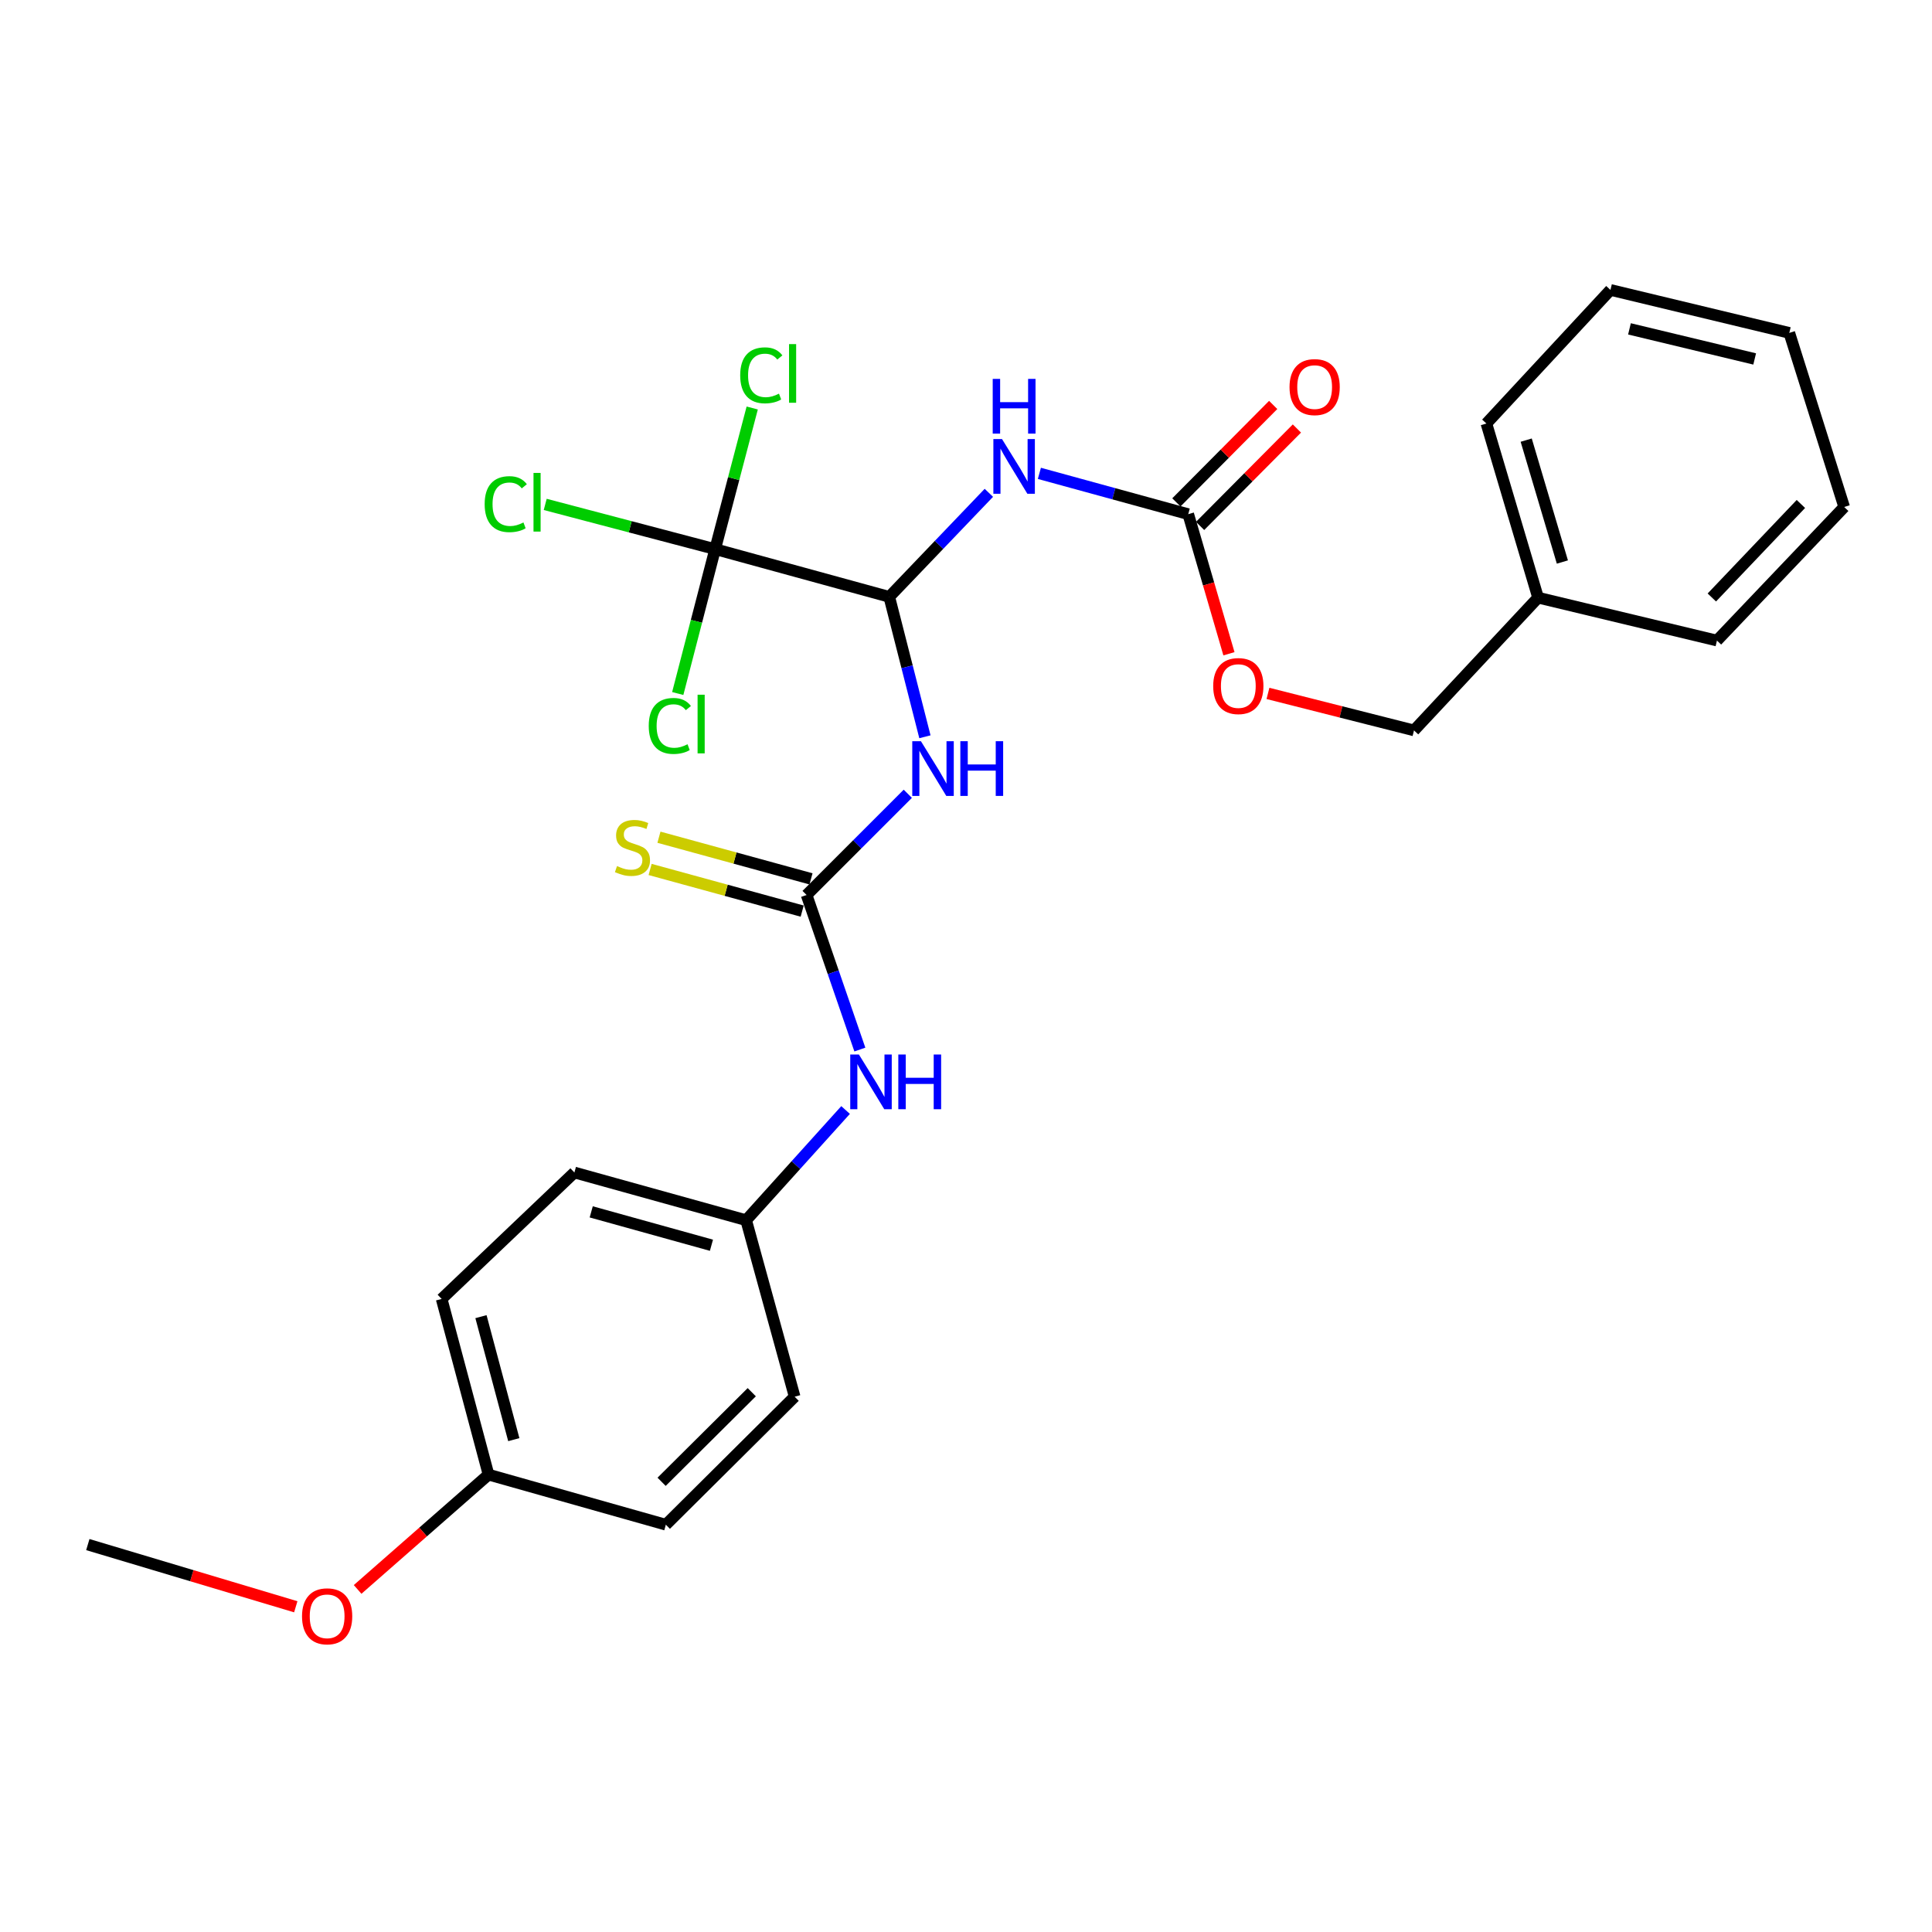 <?xml version='1.0' encoding='iso-8859-1'?>
<svg version='1.1' baseProfile='full'
              xmlns='http://www.w3.org/2000/svg'
                      xmlns:rdkit='http://www.rdkit.org/xml'
                      xmlns:xlink='http://www.w3.org/1999/xlink'
                  xml:space='preserve'
width='1000px' height='1000px' viewBox='0 0 1000 1000'>
<!-- END OF HEADER -->
<rect style='opacity:1.0;fill:#FFFFFF;stroke:none' width='1000' height='1000' x='0' y='0'> </rect>
<path class='bond-0' d='M 460.283,308.931 L 469.51,345.142' style='fill:none;fill-rule:evenodd;stroke:#000000;stroke-width:6px;stroke-linecap:butt;stroke-linejoin:miter;stroke-opacity:1' />
<path class='bond-0' d='M 469.51,345.142 L 478.737,381.352' style='fill:none;fill-rule:evenodd;stroke:#0000FF;stroke-width:6px;stroke-linecap:butt;stroke-linejoin:miter;stroke-opacity:1' />
<path class='bond-1' d='M 460.283,308.931 L 486.056,282.008' style='fill:none;fill-rule:evenodd;stroke:#000000;stroke-width:6px;stroke-linecap:butt;stroke-linejoin:miter;stroke-opacity:1' />
<path class='bond-1' d='M 486.056,282.008 L 511.829,255.085' style='fill:none;fill-rule:evenodd;stroke:#0000FF;stroke-width:6px;stroke-linecap:butt;stroke-linejoin:miter;stroke-opacity:1' />
<path class='bond-3' d='M 460.283,308.931 L 370.16,284.228' style='fill:none;fill-rule:evenodd;stroke:#000000;stroke-width:6px;stroke-linecap:butt;stroke-linejoin:miter;stroke-opacity:1' />
<path class='bond-2' d='M 469.875,410.858 L 443.683,437.051' style='fill:none;fill-rule:evenodd;stroke:#0000FF;stroke-width:6px;stroke-linecap:butt;stroke-linejoin:miter;stroke-opacity:1' />
<path class='bond-2' d='M 443.683,437.051 L 417.49,463.244' style='fill:none;fill-rule:evenodd;stroke:#000000;stroke-width:6px;stroke-linecap:butt;stroke-linejoin:miter;stroke-opacity:1' />
<path class='bond-4' d='M 537.981,245.01 L 576.504,255.569' style='fill:none;fill-rule:evenodd;stroke:#0000FF;stroke-width:6px;stroke-linecap:butt;stroke-linejoin:miter;stroke-opacity:1' />
<path class='bond-4' d='M 576.504,255.569 L 615.028,266.129' style='fill:none;fill-rule:evenodd;stroke:#000000;stroke-width:6px;stroke-linecap:butt;stroke-linejoin:miter;stroke-opacity:1' />
<path class='bond-5' d='M 417.49,463.244 L 431.277,503.248' style='fill:none;fill-rule:evenodd;stroke:#000000;stroke-width:6px;stroke-linecap:butt;stroke-linejoin:miter;stroke-opacity:1' />
<path class='bond-5' d='M 431.277,503.248 L 445.063,543.252' style='fill:none;fill-rule:evenodd;stroke:#0000FF;stroke-width:6px;stroke-linecap:butt;stroke-linejoin:miter;stroke-opacity:1' />
<path class='bond-6' d='M 419.775,454.9 L 380.422,444.121' style='fill:none;fill-rule:evenodd;stroke:#000000;stroke-width:6px;stroke-linecap:butt;stroke-linejoin:miter;stroke-opacity:1' />
<path class='bond-6' d='M 380.422,444.121 L 341.068,433.343' style='fill:none;fill-rule:evenodd;stroke:#CCCC00;stroke-width:6px;stroke-linecap:butt;stroke-linejoin:miter;stroke-opacity:1' />
<path class='bond-6' d='M 415.205,471.587 L 375.851,460.809' style='fill:none;fill-rule:evenodd;stroke:#000000;stroke-width:6px;stroke-linecap:butt;stroke-linejoin:miter;stroke-opacity:1' />
<path class='bond-6' d='M 375.851,460.809 L 336.498,450.03' style='fill:none;fill-rule:evenodd;stroke:#CCCC00;stroke-width:6px;stroke-linecap:butt;stroke-linejoin:miter;stroke-opacity:1' />
<path class='bond-9' d='M 370.16,284.228 L 379.754,247.704' style='fill:none;fill-rule:evenodd;stroke:#000000;stroke-width:6px;stroke-linecap:butt;stroke-linejoin:miter;stroke-opacity:1' />
<path class='bond-9' d='M 379.754,247.704 L 389.347,211.179' style='fill:none;fill-rule:evenodd;stroke:#00CC00;stroke-width:6px;stroke-linecap:butt;stroke-linejoin:miter;stroke-opacity:1' />
<path class='bond-10' d='M 370.16,284.228 L 360.48,321.597' style='fill:none;fill-rule:evenodd;stroke:#000000;stroke-width:6px;stroke-linecap:butt;stroke-linejoin:miter;stroke-opacity:1' />
<path class='bond-10' d='M 360.48,321.597 L 350.799,358.966' style='fill:none;fill-rule:evenodd;stroke:#00CC00;stroke-width:6px;stroke-linecap:butt;stroke-linejoin:miter;stroke-opacity:1' />
<path class='bond-11' d='M 370.16,284.228 L 326.182,272.654' style='fill:none;fill-rule:evenodd;stroke:#000000;stroke-width:6px;stroke-linecap:butt;stroke-linejoin:miter;stroke-opacity:1' />
<path class='bond-11' d='M 326.182,272.654 L 282.203,261.079' style='fill:none;fill-rule:evenodd;stroke:#00CC00;stroke-width:6px;stroke-linecap:butt;stroke-linejoin:miter;stroke-opacity:1' />
<path class='bond-7' d='M 621.164,272.226 L 646.219,247.01' style='fill:none;fill-rule:evenodd;stroke:#000000;stroke-width:6px;stroke-linecap:butt;stroke-linejoin:miter;stroke-opacity:1' />
<path class='bond-7' d='M 646.219,247.01 L 671.273,221.794' style='fill:none;fill-rule:evenodd;stroke:#FF0000;stroke-width:6px;stroke-linecap:butt;stroke-linejoin:miter;stroke-opacity:1' />
<path class='bond-7' d='M 608.891,260.031 L 633.945,234.815' style='fill:none;fill-rule:evenodd;stroke:#000000;stroke-width:6px;stroke-linecap:butt;stroke-linejoin:miter;stroke-opacity:1' />
<path class='bond-7' d='M 633.945,234.815 L 659,209.599' style='fill:none;fill-rule:evenodd;stroke:#FF0000;stroke-width:6px;stroke-linecap:butt;stroke-linejoin:miter;stroke-opacity:1' />
<path class='bond-8' d='M 615.028,266.129 L 625.564,302.258' style='fill:none;fill-rule:evenodd;stroke:#000000;stroke-width:6px;stroke-linecap:butt;stroke-linejoin:miter;stroke-opacity:1' />
<path class='bond-8' d='M 625.564,302.258 L 636.1,338.386' style='fill:none;fill-rule:evenodd;stroke:#FF0000;stroke-width:6px;stroke-linecap:butt;stroke-linejoin:miter;stroke-opacity:1' />
<path class='bond-12' d='M 437.673,574.541 L 411.938,603.056' style='fill:none;fill-rule:evenodd;stroke:#0000FF;stroke-width:6px;stroke-linecap:butt;stroke-linejoin:miter;stroke-opacity:1' />
<path class='bond-12' d='M 411.938,603.056 L 386.203,631.57' style='fill:none;fill-rule:evenodd;stroke:#000000;stroke-width:6px;stroke-linecap:butt;stroke-linejoin:miter;stroke-opacity:1' />
<path class='bond-14' d='M 656.297,358.909 L 694.094,368.485' style='fill:none;fill-rule:evenodd;stroke:#FF0000;stroke-width:6px;stroke-linecap:butt;stroke-linejoin:miter;stroke-opacity:1' />
<path class='bond-14' d='M 694.094,368.485 L 731.891,378.061' style='fill:none;fill-rule:evenodd;stroke:#000000;stroke-width:6px;stroke-linecap:butt;stroke-linejoin:miter;stroke-opacity:1' />
<path class='bond-15' d='M 386.203,631.57 L 411.309,722.933' style='fill:none;fill-rule:evenodd;stroke:#000000;stroke-width:6px;stroke-linecap:butt;stroke-linejoin:miter;stroke-opacity:1' />
<path class='bond-16' d='M 386.203,631.57 L 297.31,606.886' style='fill:none;fill-rule:evenodd;stroke:#000000;stroke-width:6px;stroke-linecap:butt;stroke-linejoin:miter;stroke-opacity:1' />
<path class='bond-16' d='M 368.24,644.539 L 306.015,627.26' style='fill:none;fill-rule:evenodd;stroke:#000000;stroke-width:6px;stroke-linecap:butt;stroke-linejoin:miter;stroke-opacity:1' />
<path class='bond-13' d='M 252.864,763.265 L 228.593,672.325' style='fill:none;fill-rule:evenodd;stroke:#000000;stroke-width:6px;stroke-linecap:butt;stroke-linejoin:miter;stroke-opacity:1' />
<path class='bond-13' d='M 265.94,745.163 L 248.951,681.505' style='fill:none;fill-rule:evenodd;stroke:#000000;stroke-width:6px;stroke-linecap:butt;stroke-linejoin:miter;stroke-opacity:1' />
<path class='bond-20' d='M 252.864,763.265 L 218.983,792.975' style='fill:none;fill-rule:evenodd;stroke:#000000;stroke-width:6px;stroke-linecap:butt;stroke-linejoin:miter;stroke-opacity:1' />
<path class='bond-20' d='M 218.983,792.975 L 185.103,822.684' style='fill:none;fill-rule:evenodd;stroke:#FF0000;stroke-width:6px;stroke-linecap:butt;stroke-linejoin:miter;stroke-opacity:1' />
<path class='bond-27' d='M 252.864,763.265 L 344.64,789.189' style='fill:none;fill-rule:evenodd;stroke:#000000;stroke-width:6px;stroke-linecap:butt;stroke-linejoin:miter;stroke-opacity:1' />
<path class='bond-19' d='M 731.891,378.061 L 796.11,309.345' style='fill:none;fill-rule:evenodd;stroke:#000000;stroke-width:6px;stroke-linecap:butt;stroke-linejoin:miter;stroke-opacity:1' />
<path class='bond-17' d='M 411.309,722.933 L 344.64,789.189' style='fill:none;fill-rule:evenodd;stroke:#000000;stroke-width:6px;stroke-linecap:butt;stroke-linejoin:miter;stroke-opacity:1' />
<path class='bond-17' d='M 389.113,720.599 L 342.444,766.978' style='fill:none;fill-rule:evenodd;stroke:#000000;stroke-width:6px;stroke-linecap:butt;stroke-linejoin:miter;stroke-opacity:1' />
<path class='bond-18' d='M 297.31,606.886 L 228.593,672.325' style='fill:none;fill-rule:evenodd;stroke:#000000;stroke-width:6px;stroke-linecap:butt;stroke-linejoin:miter;stroke-opacity:1' />
<path class='bond-21' d='M 796.11,309.345 L 769.359,219.212' style='fill:none;fill-rule:evenodd;stroke:#000000;stroke-width:6px;stroke-linecap:butt;stroke-linejoin:miter;stroke-opacity:1' />
<path class='bond-21' d='M 808.684,290.902 L 789.958,227.809' style='fill:none;fill-rule:evenodd;stroke:#000000;stroke-width:6px;stroke-linecap:butt;stroke-linejoin:miter;stroke-opacity:1' />
<path class='bond-22' d='M 796.11,309.345 L 888.693,331.558' style='fill:none;fill-rule:evenodd;stroke:#000000;stroke-width:6px;stroke-linecap:butt;stroke-linejoin:miter;stroke-opacity:1' />
<path class='bond-23' d='M 153.093,831.664 L 99.274,815.569' style='fill:none;fill-rule:evenodd;stroke:#FF0000;stroke-width:6px;stroke-linecap:butt;stroke-linejoin:miter;stroke-opacity:1' />
<path class='bond-23' d='M 99.274,815.569 L 45.455,799.474' style='fill:none;fill-rule:evenodd;stroke:#000000;stroke-width:6px;stroke-linecap:butt;stroke-linejoin:miter;stroke-opacity:1' />
<path class='bond-25' d='M 769.359,219.212 L 833.568,150.063' style='fill:none;fill-rule:evenodd;stroke:#000000;stroke-width:6px;stroke-linecap:butt;stroke-linejoin:miter;stroke-opacity:1' />
<path class='bond-24' d='M 888.693,331.558 L 954.545,262.418' style='fill:none;fill-rule:evenodd;stroke:#000000;stroke-width:6px;stroke-linecap:butt;stroke-linejoin:miter;stroke-opacity:1' />
<path class='bond-24' d='M 886.043,309.254 L 932.139,260.857' style='fill:none;fill-rule:evenodd;stroke:#000000;stroke-width:6px;stroke-linecap:butt;stroke-linejoin:miter;stroke-opacity:1' />
<path class='bond-26' d='M 954.545,262.418 L 926.142,172.305' style='fill:none;fill-rule:evenodd;stroke:#000000;stroke-width:6px;stroke-linecap:butt;stroke-linejoin:miter;stroke-opacity:1' />
<path class='bond-28' d='M 833.568,150.063 L 926.142,172.305' style='fill:none;fill-rule:evenodd;stroke:#000000;stroke-width:6px;stroke-linecap:butt;stroke-linejoin:miter;stroke-opacity:1' />
<path class='bond-28' d='M 843.412,170.222 L 908.214,185.792' style='fill:none;fill-rule:evenodd;stroke:#000000;stroke-width:6px;stroke-linecap:butt;stroke-linejoin:miter;stroke-opacity:1' />
<path  class='atom-1' d='M 476.669 383.645
L 485.949 398.645
Q 486.869 400.125, 488.349 402.805
Q 489.829 405.485, 489.909 405.645
L 489.909 383.645
L 493.669 383.645
L 493.669 411.965
L 489.789 411.965
L 479.829 395.565
Q 478.669 393.645, 477.429 391.445
Q 476.229 389.245, 475.869 388.565
L 475.869 411.965
L 472.189 411.965
L 472.189 383.645
L 476.669 383.645
' fill='#0000FF'/>
<path  class='atom-1' d='M 497.069 383.645
L 500.909 383.645
L 500.909 395.685
L 515.389 395.685
L 515.389 383.645
L 519.229 383.645
L 519.229 411.965
L 515.389 411.965
L 515.389 398.885
L 500.909 398.885
L 500.909 411.965
L 497.069 411.965
L 497.069 383.645
' fill='#0000FF'/>
<path  class='atom-2' d='M 518.645 227.266
L 527.925 242.266
Q 528.845 243.746, 530.325 246.426
Q 531.805 249.106, 531.885 249.266
L 531.885 227.266
L 535.645 227.266
L 535.645 255.586
L 531.765 255.586
L 521.805 239.186
Q 520.645 237.266, 519.405 235.066
Q 518.205 232.866, 517.845 232.186
L 517.845 255.586
L 514.165 255.586
L 514.165 227.266
L 518.645 227.266
' fill='#0000FF'/>
<path  class='atom-2' d='M 513.825 196.114
L 517.665 196.114
L 517.665 208.154
L 532.145 208.154
L 532.145 196.114
L 535.985 196.114
L 535.985 224.434
L 532.145 224.434
L 532.145 211.354
L 517.665 211.354
L 517.665 224.434
L 513.825 224.434
L 513.825 196.114
' fill='#0000FF'/>
<path  class='atom-6' d='M 444.565 545.81
L 453.845 560.81
Q 454.765 562.29, 456.245 564.97
Q 457.725 567.65, 457.805 567.81
L 457.805 545.81
L 461.565 545.81
L 461.565 574.13
L 457.685 574.13
L 447.725 557.73
Q 446.565 555.81, 445.325 553.61
Q 444.125 551.41, 443.765 550.73
L 443.765 574.13
L 440.085 574.13
L 440.085 545.81
L 444.565 545.81
' fill='#0000FF'/>
<path  class='atom-6' d='M 464.965 545.81
L 468.805 545.81
L 468.805 557.85
L 483.285 557.85
L 483.285 545.81
L 487.125 545.81
L 487.125 574.13
L 483.285 574.13
L 483.285 561.05
L 468.805 561.05
L 468.805 574.13
L 464.965 574.13
L 464.965 545.81
' fill='#0000FF'/>
<path  class='atom-7' d='M 319.367 448.28
Q 319.687 448.4, 321.007 448.96
Q 322.327 449.52, 323.767 449.88
Q 325.247 450.2, 326.687 450.2
Q 329.367 450.2, 330.927 448.92
Q 332.487 447.6, 332.487 445.32
Q 332.487 443.76, 331.687 442.8
Q 330.927 441.84, 329.727 441.32
Q 328.527 440.8, 326.527 440.2
Q 324.007 439.44, 322.487 438.72
Q 321.007 438, 319.927 436.48
Q 318.887 434.96, 318.887 432.4
Q 318.887 428.84, 321.287 426.64
Q 323.727 424.44, 328.527 424.44
Q 331.807 424.44, 335.527 426
L 334.607 429.08
Q 331.207 427.68, 328.647 427.68
Q 325.887 427.68, 324.367 428.84
Q 322.847 429.96, 322.887 431.92
Q 322.887 433.44, 323.647 434.36
Q 324.447 435.28, 325.567 435.8
Q 326.727 436.32, 328.647 436.92
Q 331.207 437.72, 332.727 438.52
Q 334.247 439.32, 335.327 440.96
Q 336.447 442.56, 336.447 445.32
Q 336.447 449.24, 333.807 451.36
Q 331.207 453.44, 326.847 453.44
Q 324.327 453.44, 322.407 452.88
Q 320.527 452.36, 318.287 451.44
L 319.367 448.28
' fill='#CCCC00'/>
<path  class='atom-8' d='M 667.457 200.356
Q 667.457 193.556, 670.817 189.756
Q 674.177 185.956, 680.457 185.956
Q 686.737 185.956, 690.097 189.756
Q 693.457 193.556, 693.457 200.356
Q 693.457 207.236, 690.057 211.156
Q 686.657 215.036, 680.457 215.036
Q 674.217 215.036, 670.817 211.156
Q 667.457 207.276, 667.457 200.356
M 680.457 211.836
Q 684.777 211.836, 687.097 208.956
Q 689.457 206.036, 689.457 200.356
Q 689.457 194.796, 687.097 191.996
Q 684.777 189.156, 680.457 189.156
Q 676.137 189.156, 673.777 191.956
Q 671.457 194.756, 671.457 200.356
Q 671.457 206.076, 673.777 208.956
Q 676.137 211.836, 680.457 211.836
' fill='#FF0000'/>
<path  class='atom-9' d='M 627.951 355.101
Q 627.951 348.301, 631.311 344.501
Q 634.671 340.701, 640.951 340.701
Q 647.231 340.701, 650.591 344.501
Q 653.951 348.301, 653.951 355.101
Q 653.951 361.981, 650.551 365.901
Q 647.151 369.781, 640.951 369.781
Q 634.711 369.781, 631.311 365.901
Q 627.951 362.021, 627.951 355.101
M 640.951 366.581
Q 645.271 366.581, 647.591 363.701
Q 649.951 360.781, 649.951 355.101
Q 649.951 349.541, 647.591 346.741
Q 645.271 343.901, 640.951 343.901
Q 636.631 343.901, 634.271 346.701
Q 631.951 349.501, 631.951 355.101
Q 631.951 360.821, 634.271 363.701
Q 636.631 366.581, 640.951 366.581
' fill='#FF0000'/>
<path  class='atom-10' d='M 383.126 194.268
Q 383.126 187.228, 386.406 183.548
Q 389.726 179.828, 396.006 179.828
Q 401.846 179.828, 404.966 183.948
L 402.326 186.108
Q 400.046 183.108, 396.006 183.108
Q 391.726 183.108, 389.446 185.988
Q 387.206 188.828, 387.206 194.268
Q 387.206 199.868, 389.526 202.748
Q 391.886 205.628, 396.446 205.628
Q 399.566 205.628, 403.206 203.748
L 404.326 206.748
Q 402.846 207.708, 400.606 208.268
Q 398.366 208.828, 395.886 208.828
Q 389.726 208.828, 386.406 205.068
Q 383.126 201.308, 383.126 194.268
' fill='#00CC00'/>
<path  class='atom-10' d='M 408.406 178.108
L 412.086 178.108
L 412.086 208.468
L 408.406 208.468
L 408.406 178.108
' fill='#00CC00'/>
<path  class='atom-11' d='M 335.787 375.744
Q 335.787 368.704, 339.067 365.024
Q 342.387 361.304, 348.667 361.304
Q 354.507 361.304, 357.627 365.424
L 354.987 367.584
Q 352.707 364.584, 348.667 364.584
Q 344.387 364.584, 342.107 367.464
Q 339.867 370.304, 339.867 375.744
Q 339.867 381.344, 342.187 384.224
Q 344.547 387.104, 349.107 387.104
Q 352.227 387.104, 355.867 385.224
L 356.987 388.224
Q 355.507 389.184, 353.267 389.744
Q 351.027 390.304, 348.547 390.304
Q 342.387 390.304, 339.067 386.544
Q 335.787 382.784, 335.787 375.744
' fill='#00CC00'/>
<path  class='atom-11' d='M 361.067 359.584
L 364.747 359.584
L 364.747 389.944
L 361.067 389.944
L 361.067 359.584
' fill='#00CC00'/>
<path  class='atom-12' d='M 250.86 260.947
Q 250.86 253.907, 254.14 250.227
Q 257.46 246.507, 263.74 246.507
Q 269.58 246.507, 272.7 250.627
L 270.06 252.787
Q 267.78 249.787, 263.74 249.787
Q 259.46 249.787, 257.18 252.667
Q 254.94 255.507, 254.94 260.947
Q 254.94 266.547, 257.26 269.427
Q 259.62 272.307, 264.18 272.307
Q 267.3 272.307, 270.94 270.427
L 272.06 273.427
Q 270.58 274.387, 268.34 274.947
Q 266.1 275.507, 263.62 275.507
Q 257.46 275.507, 254.14 271.747
Q 250.86 267.987, 250.86 260.947
' fill='#00CC00'/>
<path  class='atom-12' d='M 276.14 244.787
L 279.82 244.787
L 279.82 275.147
L 276.14 275.147
L 276.14 244.787
' fill='#00CC00'/>
<path  class='atom-21' d='M 156.325 836.599
Q 156.325 829.799, 159.685 825.999
Q 163.045 822.199, 169.325 822.199
Q 175.605 822.199, 178.965 825.999
Q 182.325 829.799, 182.325 836.599
Q 182.325 843.479, 178.925 847.399
Q 175.525 851.279, 169.325 851.279
Q 163.085 851.279, 159.685 847.399
Q 156.325 843.519, 156.325 836.599
M 169.325 848.079
Q 173.645 848.079, 175.965 845.199
Q 178.325 842.279, 178.325 836.599
Q 178.325 831.039, 175.965 828.239
Q 173.645 825.399, 169.325 825.399
Q 165.005 825.399, 162.645 828.199
Q 160.325 830.999, 160.325 836.599
Q 160.325 842.319, 162.645 845.199
Q 165.005 848.079, 169.325 848.079
' fill='#FF0000'/>
</svg>
